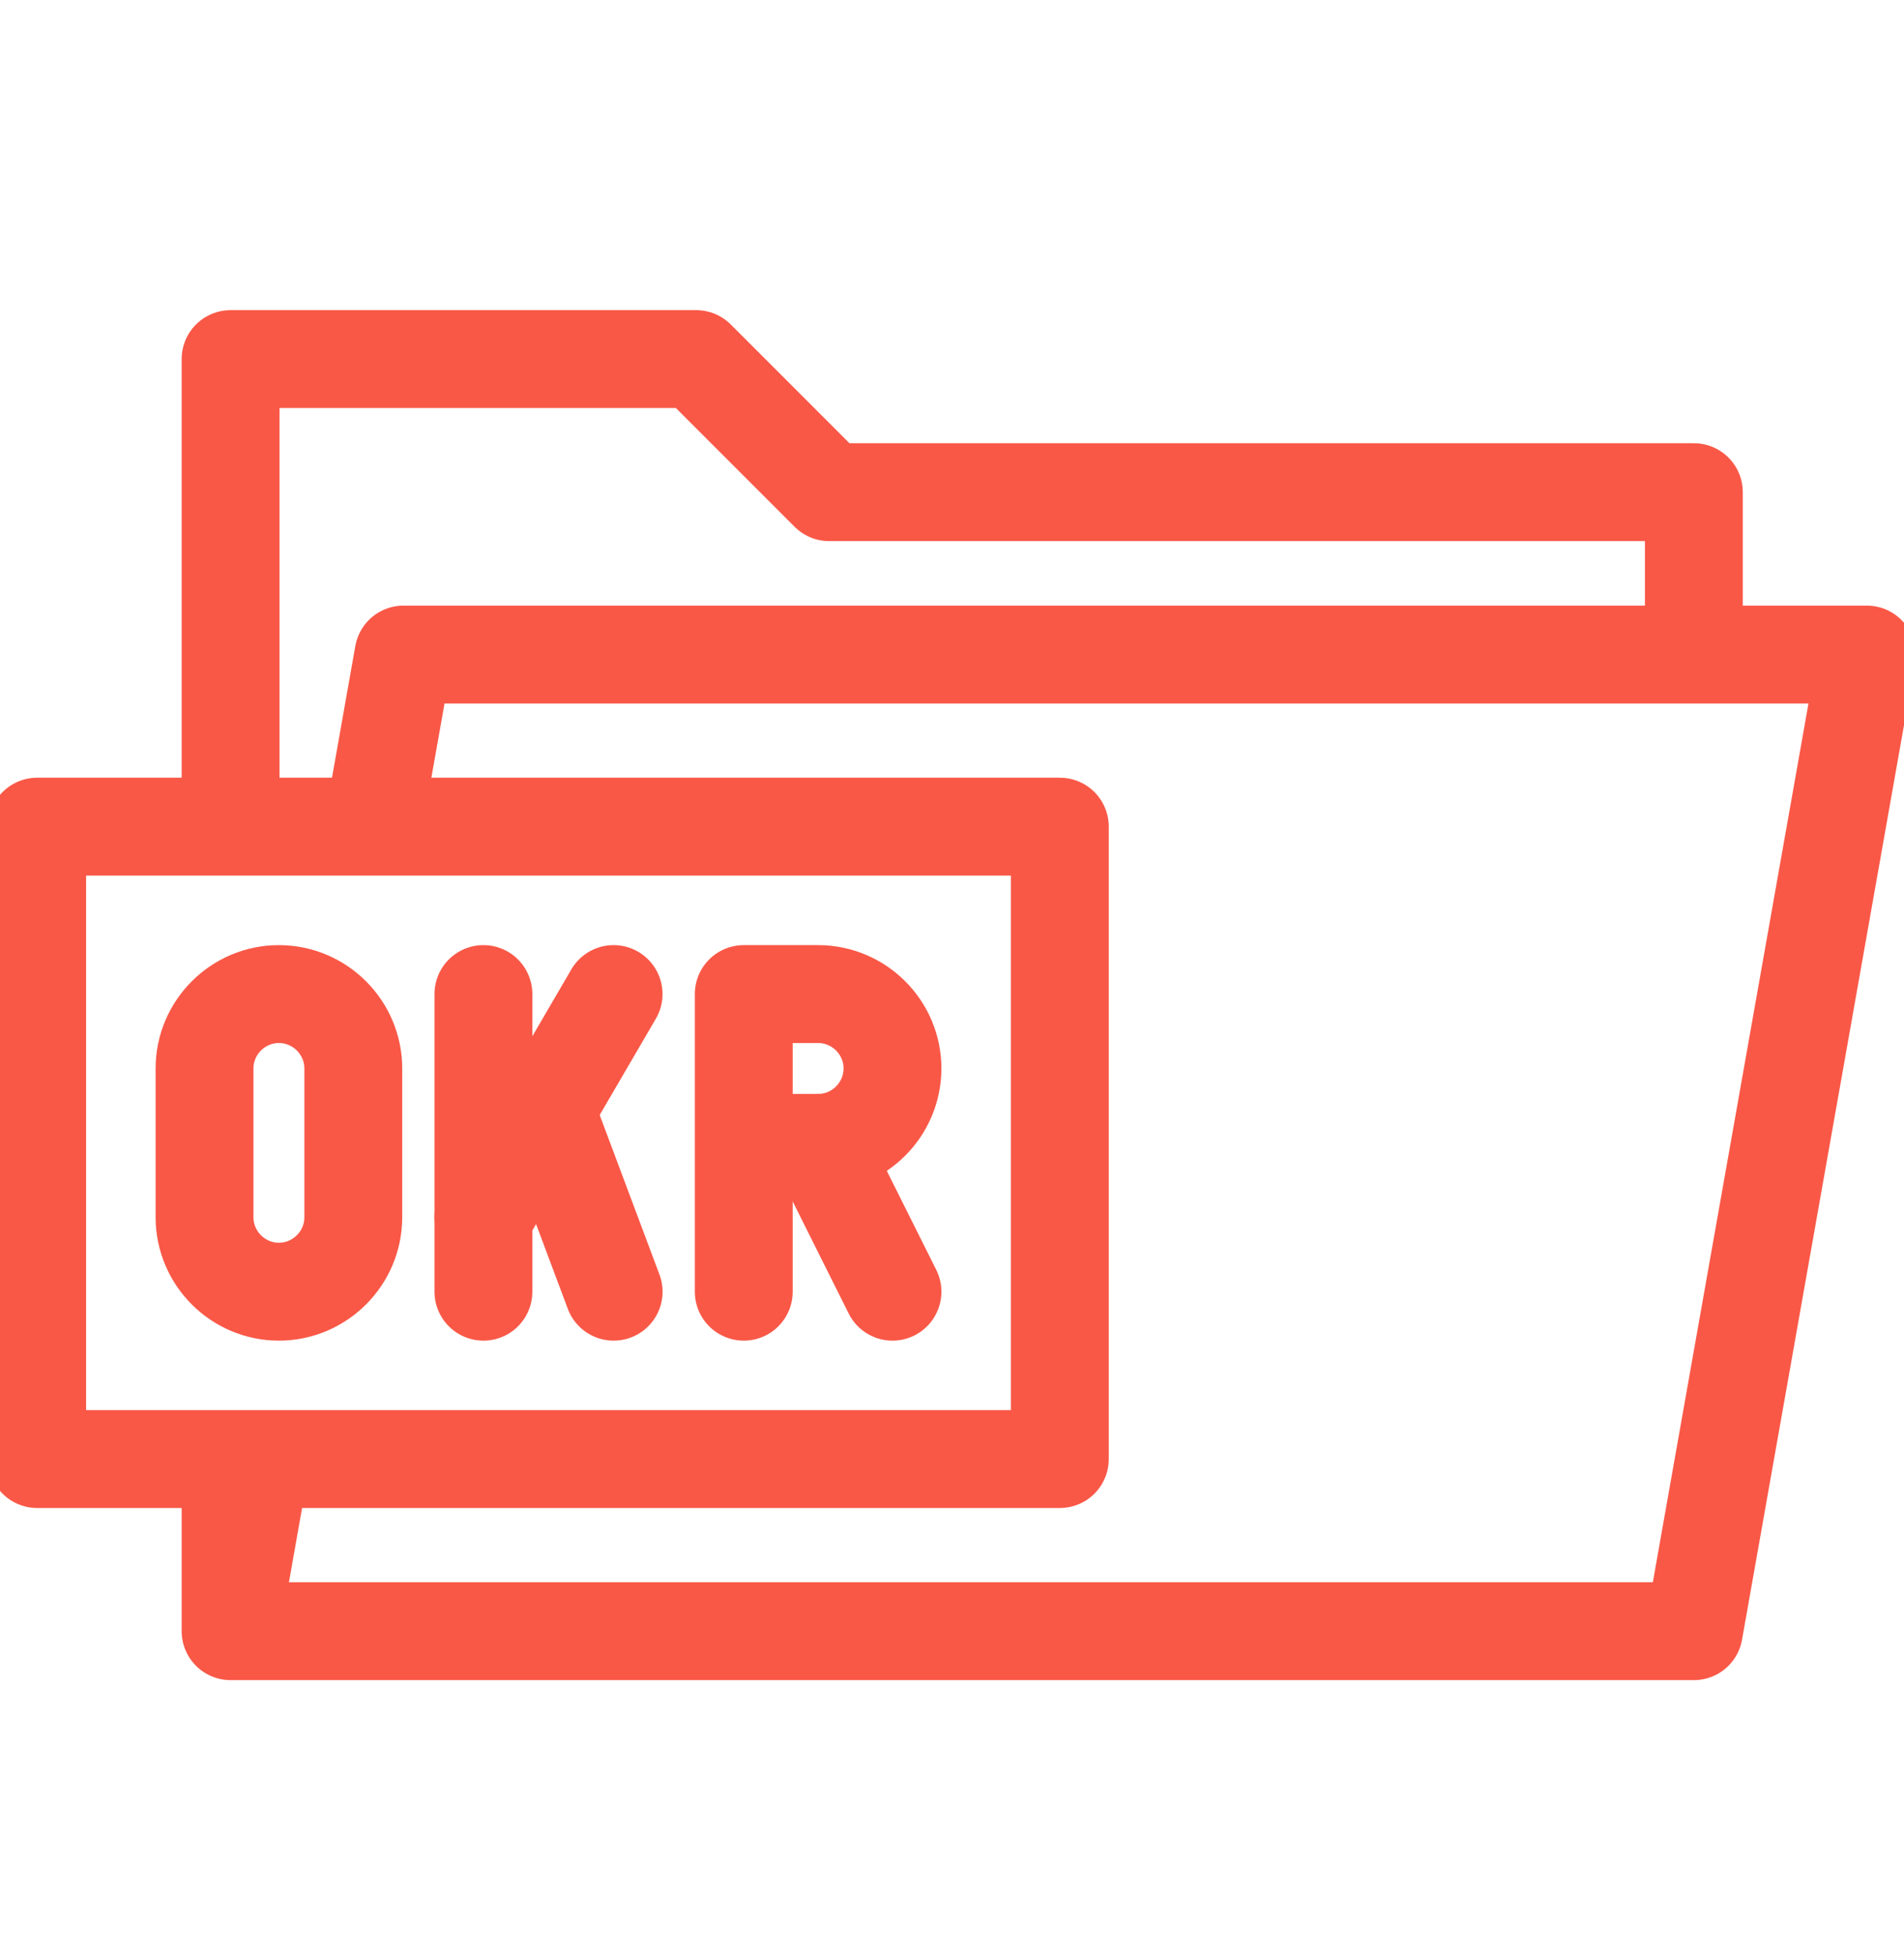 <svg xmlns="http://www.w3.org/2000/svg" width="38" height="39" viewBox="0 0 38 39" fill="none"><g clip-path="url(#clip0_9902_15255)"><path fill-rule="evenodd" clip-rule="evenodd" d="M5.566 19.832C6.383 19.832 7.051 20.5 7.051 21.316V24.285C7.051 25.102 6.383 25.77 5.566 25.77C4.75 25.77 4.082 25.102 4.082 24.285V21.316C4.082 20.5 4.75 19.832 5.566 19.832Z" stroke="#F95847" stroke-width="1.953" stroke-miterlimit="22.926" stroke-linecap="round" stroke-linejoin="round"></path><path d="M9.648 19.832V25.77" stroke="#F95847" stroke-width="1.953" stroke-miterlimit="22.926" stroke-linecap="round" stroke-linejoin="round"></path><path d="M12.246 19.832L9.648 24.285" stroke="#F95847" stroke-width="1.953" stroke-miterlimit="22.926" stroke-linecap="round" stroke-linejoin="round"></path><path d="M12.247 25.77L10.938 22.277" stroke="#F95847" stroke-width="1.953" stroke-miterlimit="22.926" stroke-linecap="round" stroke-linejoin="round"></path><path d="M14.844 25.77V19.832H16.328C17.145 19.832 17.812 20.5 17.812 21.316C17.812 22.133 17.145 22.801 16.328 22.801H15.122" stroke="#F95847" stroke-width="1.953" stroke-miterlimit="22.926" stroke-linecap="round" stroke-linejoin="round"></path><path d="M16.328 22.801L17.812 25.77" stroke="#F95847" stroke-width="1.953" stroke-miterlimit="22.926" stroke-linecap="round" stroke-linejoin="round"></path><path d="M21.152 16.492H0.742V29.109H21.152V16.492Z" stroke="#F95847" stroke-width="1.953" stroke-miterlimit="22.926" stroke-linecap="round" stroke-linejoin="round"></path><path d="M33.806 12.727V9.819H16.549L13.894 7.164H4.602V16.122M4.602 29.481V32.543H33.806L37.258 13.059H8.053L7.489 16.242M5.176 29.302L4.641 32.322" stroke="#F95847" stroke-width="1.953" stroke-miterlimit="22.926" stroke-linecap="round" stroke-linejoin="round"></path></g><defs><clipPath id="clip0_9902_15255"><rect width="38" height="38" fill="white" transform="translate(0 0.854)"></rect></clipPath></defs></svg>